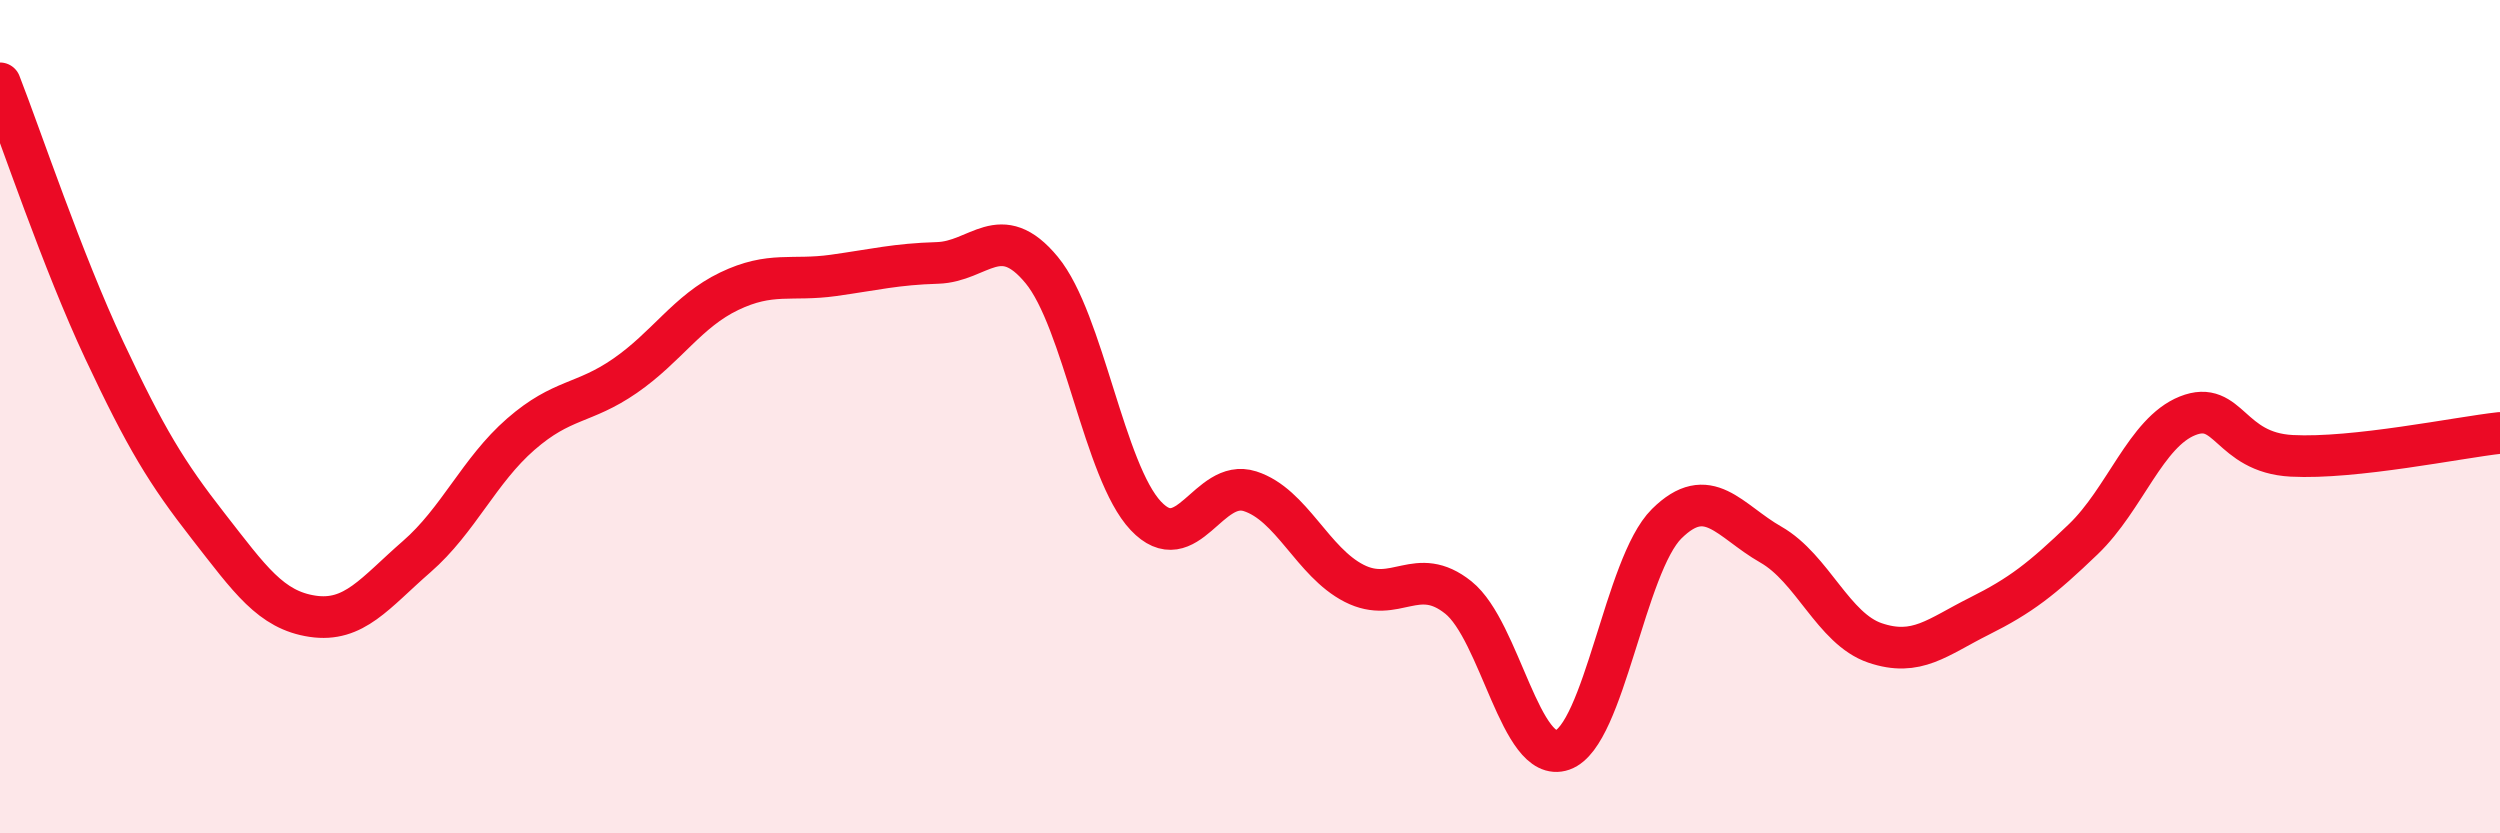 
    <svg width="60" height="20" viewBox="0 0 60 20" xmlns="http://www.w3.org/2000/svg">
      <path
        d="M 0,2 C 0.5,3.28 1.5,6.27 2.5,8.4 C 3.5,10.53 4,11.35 5,12.63 C 6,13.91 6.5,14.64 7.5,14.79 C 8.5,14.94 9,14.23 10,13.36 C 11,12.49 11.5,11.29 12.5,10.42 C 13.5,9.55 14,9.71 15,9.02 C 16,8.33 16.5,7.47 17.5,6.99 C 18.5,6.51 19,6.75 20,6.61 C 21,6.47 21.5,6.34 22.5,6.31 C 23.5,6.28 24,5.27 25,6.48 C 26,7.69 26.5,11.32 27.5,12.38 C 28.5,13.44 29,11.47 30,11.79 C 31,12.11 31.5,13.49 32.5,14 C 33.5,14.51 34,13.54 35,14.34 C 36,15.14 36.5,18.35 37.5,18 C 38.5,17.65 39,13.56 40,12.57 C 41,11.58 41.5,12.5 42.5,13.07 C 43.5,13.64 44,15.09 45,15.43 C 46,15.77 46.5,15.29 47.5,14.79 C 48.5,14.29 49,13.9 50,12.94 C 51,11.98 51.5,10.38 52.5,9.98 C 53.5,9.58 53.5,10.86 55,10.94 C 56.5,11.02 59,10.5 60,10.39L60 20L0 20Z"
        fill="#EB0A25"
        opacity="0.1"
        stroke-linecap="round"
        stroke-linejoin="round"
      />
      <path
        d="M 0,2 C 0.5,3.28 1.5,6.27 2.5,8.4 C 3.5,10.53 4,11.35 5,12.63 C 6,13.91 6.5,14.64 7.5,14.79 C 8.5,14.94 9,14.23 10,13.36 C 11,12.49 11.5,11.29 12.5,10.42 C 13.5,9.55 14,9.71 15,9.02 C 16,8.33 16.5,7.47 17.5,6.99 C 18.5,6.51 19,6.75 20,6.61 C 21,6.47 21.5,6.34 22.5,6.31 C 23.5,6.28 24,5.27 25,6.48 C 26,7.69 26.5,11.32 27.5,12.38 C 28.5,13.44 29,11.47 30,11.79 C 31,12.11 31.5,13.49 32.5,14 C 33.5,14.51 34,13.54 35,14.34 C 36,15.14 36.5,18.35 37.5,18 C 38.5,17.65 39,13.56 40,12.57 C 41,11.58 41.5,12.5 42.5,13.07 C 43.5,13.64 44,15.09 45,15.43 C 46,15.77 46.5,15.29 47.5,14.79 C 48.5,14.29 49,13.9 50,12.94 C 51,11.98 51.5,10.38 52.5,9.98 C 53.5,9.58 53.5,10.86 55,10.94 C 56.5,11.02 59,10.5 60,10.39"
        stroke="#EB0A25"
        stroke-width="1"
        fill="none"
        stroke-linecap="round"
        stroke-linejoin="round"
      />
    </svg>
  